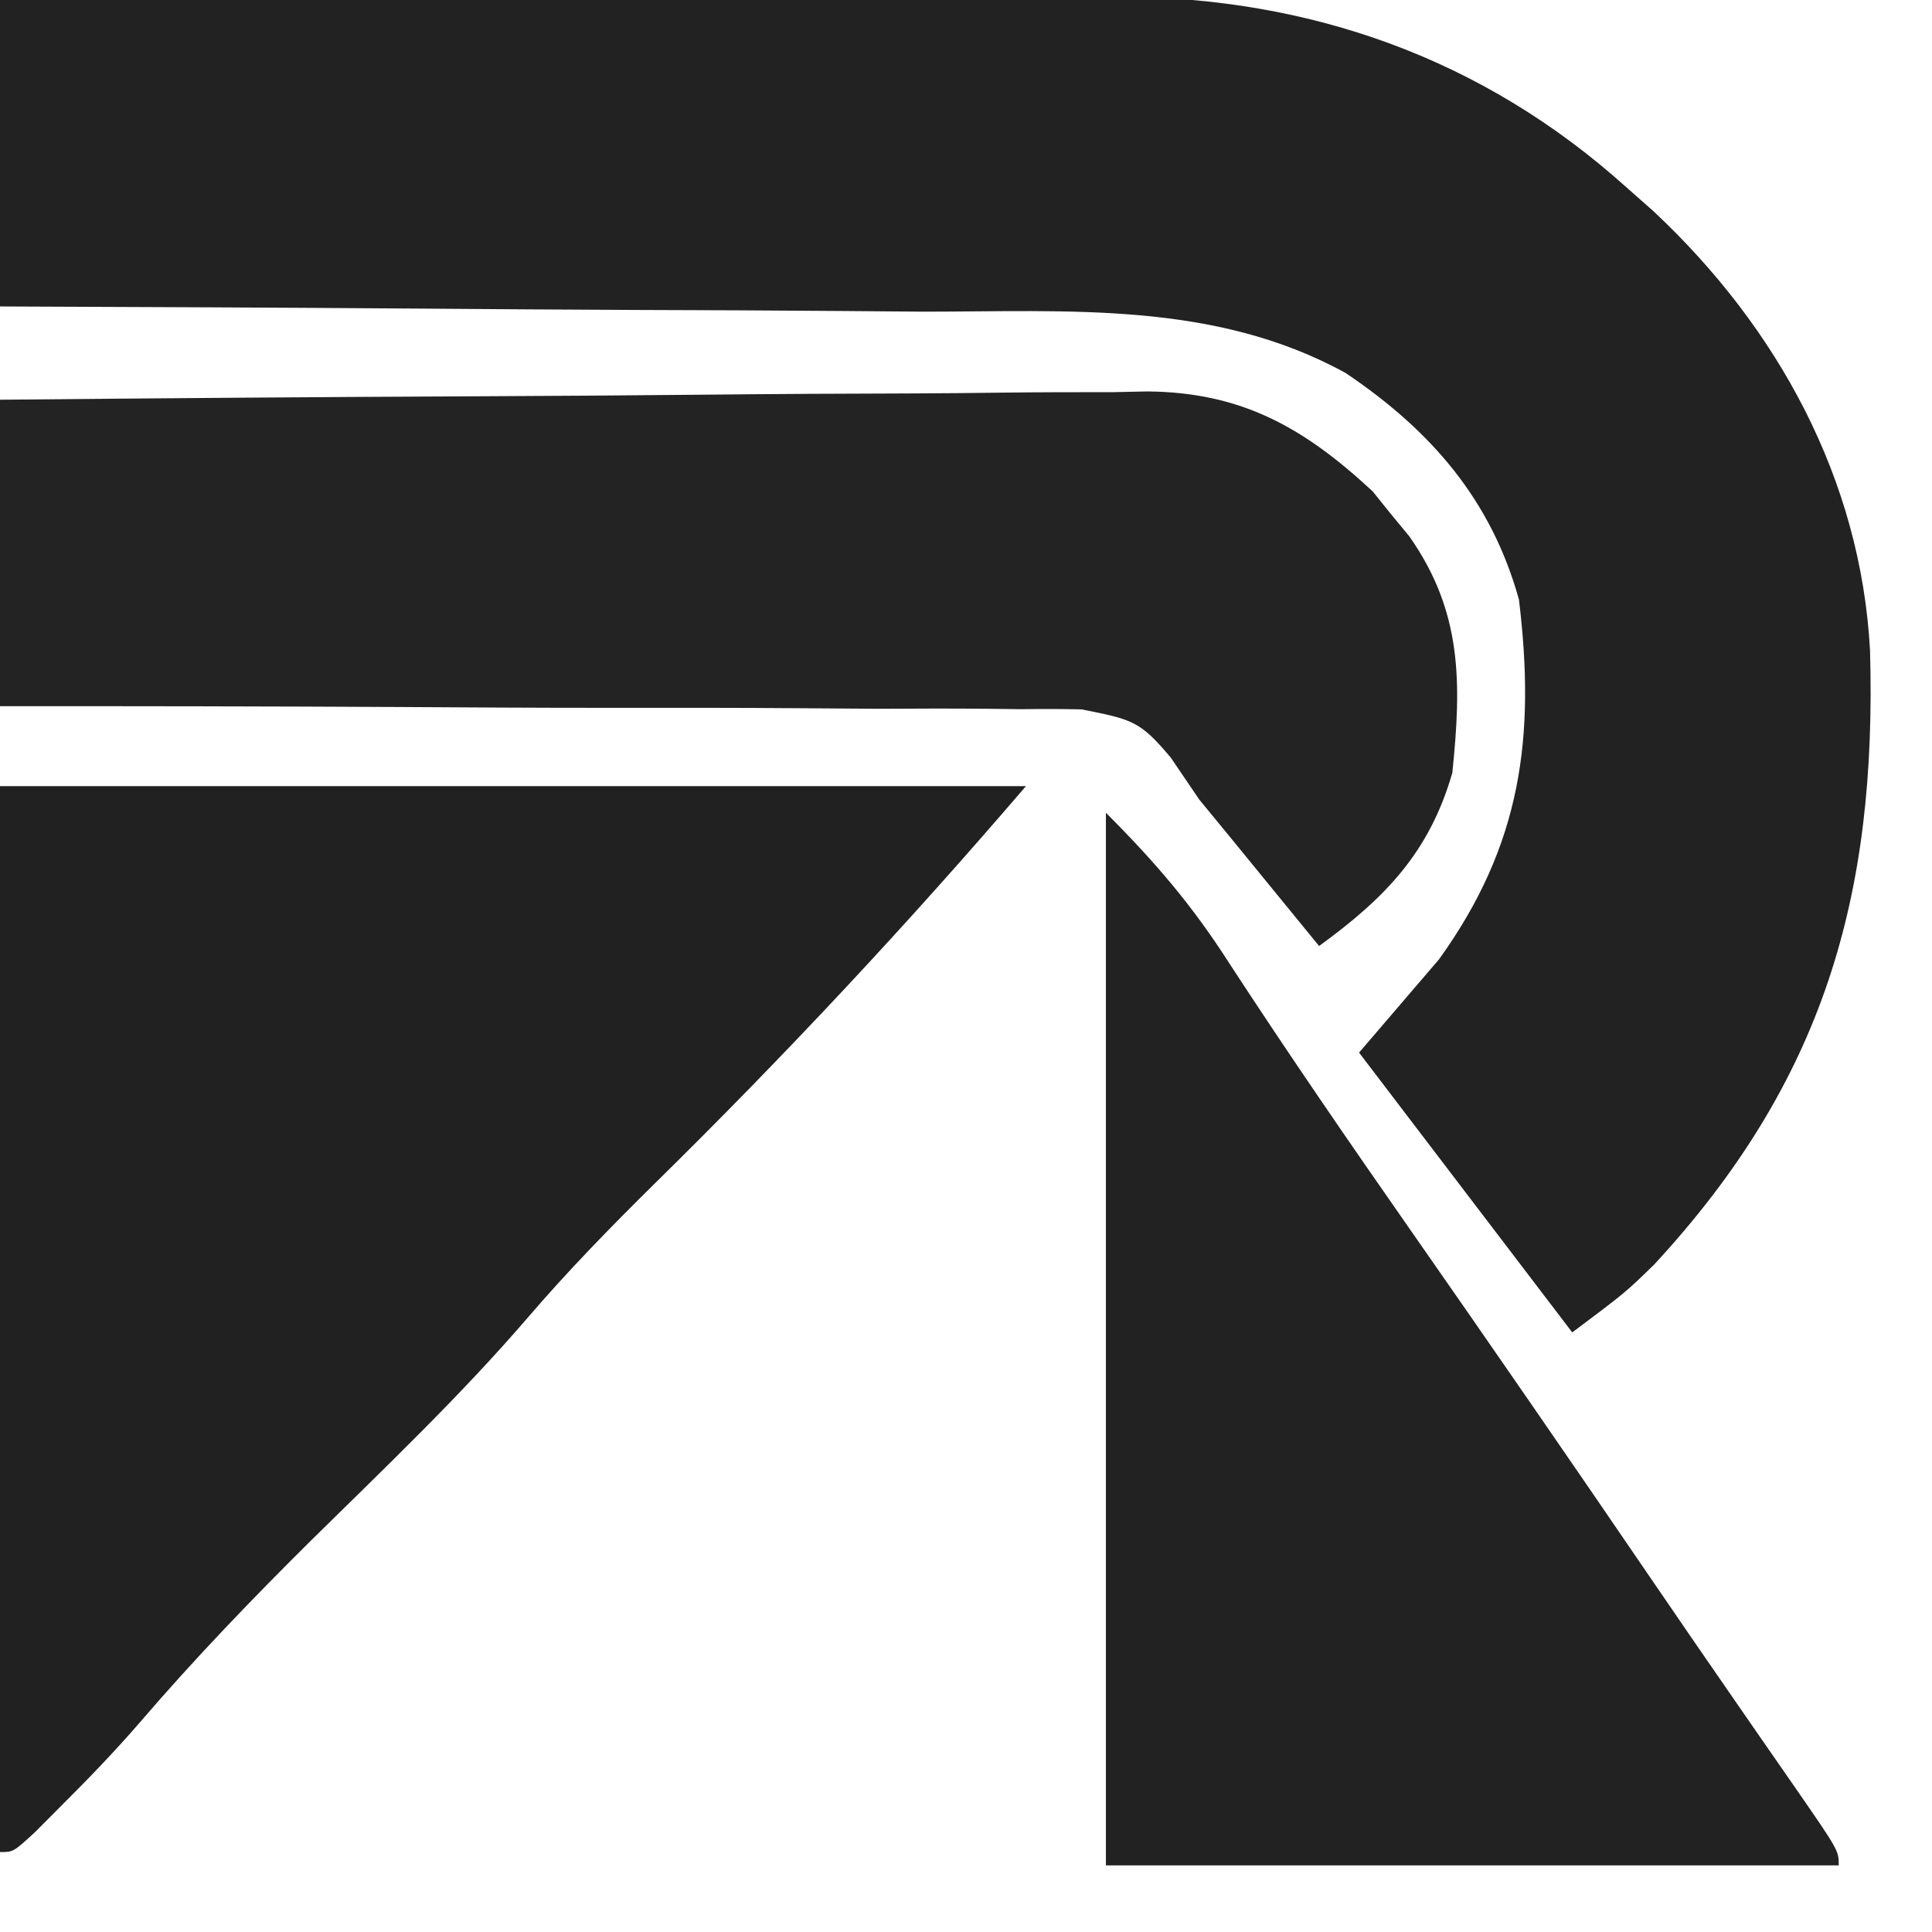 <svg viewBox="0 0 145 145" xmlns="http://www.w3.org/2000/svg" width="145" height="145">
    <path
        d="M0 0 C11.692 -0.045 23.384 -0.082 35.077 -0.104 C40.507 -0.114 45.936 -0.128 51.366 -0.151 C56.612 -0.173 61.857 -0.185 67.103 -0.19 C69.098 -0.193 71.094 -0.201 73.09 -0.211 C75.897 -0.226 78.704 -0.228 81.511 -0.227 C82.326 -0.234 83.141 -0.241 83.981 -0.249 C98.348 -0.198 111.269 4.372 122 14 C122.7 14.619 123.4 15.238 124.121 15.875 C133.414 24.589 139.646 35.943 140.348 48.789 C140.878 67.227 136.872 81.156 124.148 94.906 C122 97 122 97 118 100 C112.72 93.07 107.44 86.14 102 79 C104.97 75.535 104.97 75.535 108 72 C114.184 63.412 115.251 55.334 114 45 C111.915 37.493 107.377 32.294 101 28 C91.136 22.566 80.141 23.395 69.238 23.391 C67.236 23.376 65.234 23.359 63.232 23.341 C57.996 23.297 52.76 23.277 47.524 23.262 C42.168 23.242 36.811 23.2 31.455 23.16 C20.97 23.085 10.485 23.037 0 23 C0 15.41 0 7.82 0 0 Z "
        fill="#222222" transform="translate(0,0)" />
    <path
        d="M0 0 C25.41 0 50.82 0 77 0 C68.087 10.399 58.867 20.264 49.102 29.861 C45.812 33.11 42.62 36.38 39.609 39.891 C34.54 45.78 28.915 51.129 23.383 56.578 C18.906 61.014 14.587 65.501 10.483 70.285 C8.615 72.445 6.648 74.485 4.625 76.5 C3.957 77.17 3.29 77.841 2.602 78.531 C1 80 1 80 0 80 C0 53.6 0 27.2 0 0 Z "
        fill="#212121" transform="translate(0,59)" />
    <path
        d="M0 0 C11.988 -0.113 23.975 -0.205 35.963 -0.259 C41.529 -0.285 47.096 -0.32 52.663 -0.377 C58.038 -0.432 63.413 -0.461 68.788 -0.474 C70.836 -0.484 72.883 -0.502 74.931 -0.529 C77.806 -0.565 80.679 -0.57 83.555 -0.568 C84.396 -0.586 85.236 -0.604 86.103 -0.622 C93.202 -0.561 97.877 2.1 103.023 6.879 C103.469 7.434 103.915 7.99 104.375 8.562 C105.067 9.4 105.067 9.4 105.773 10.254 C109.751 15.916 109.696 21.227 109 28 C107.275 33.987 103.948 37.401 99 41 C98.408 40.276 97.817 39.551 97.207 38.805 C96.417 37.838 95.627 36.871 94.812 35.875 C94.035 34.924 93.258 33.972 92.457 32.992 C91.646 32.005 90.835 31.017 90 30 C89.297 28.964 88.594 27.928 87.87 26.861 C85.549 24.103 85.007 24.001 81.172 23.241 C79.658 23.206 78.144 23.203 76.63 23.227 C75.8 23.216 74.97 23.206 74.115 23.195 C71.382 23.167 68.651 23.181 65.918 23.195 C64.019 23.184 62.121 23.17 60.222 23.154 C55.233 23.118 50.244 23.117 45.254 23.124 C40.159 23.125 35.065 23.093 29.971 23.062 C19.98 23.009 9.991 22.996 0 23 C0 15.41 0 7.82 0 0 Z "
        fill="#232323" transform="translate(0,30)" />
    <path
        d="M0 0 C3.749 3.749 6.527 7.012 9.312 11.375 C13.692 18.086 18.222 24.681 22.812 31.25 C28.902 39.975 34.943 48.73 40.938 57.52 C43.031 60.587 45.135 63.646 47.25 66.699 C47.766 67.445 48.282 68.191 48.813 68.959 C49.791 70.371 50.77 71.782 51.751 73.191 C55 77.889 55 77.889 55 79 C36.85 79 18.7 79 0 79 C0 52.93 0 26.86 0 0 Z "
        fill="#222222" transform="translate(83,61)" />
</svg>